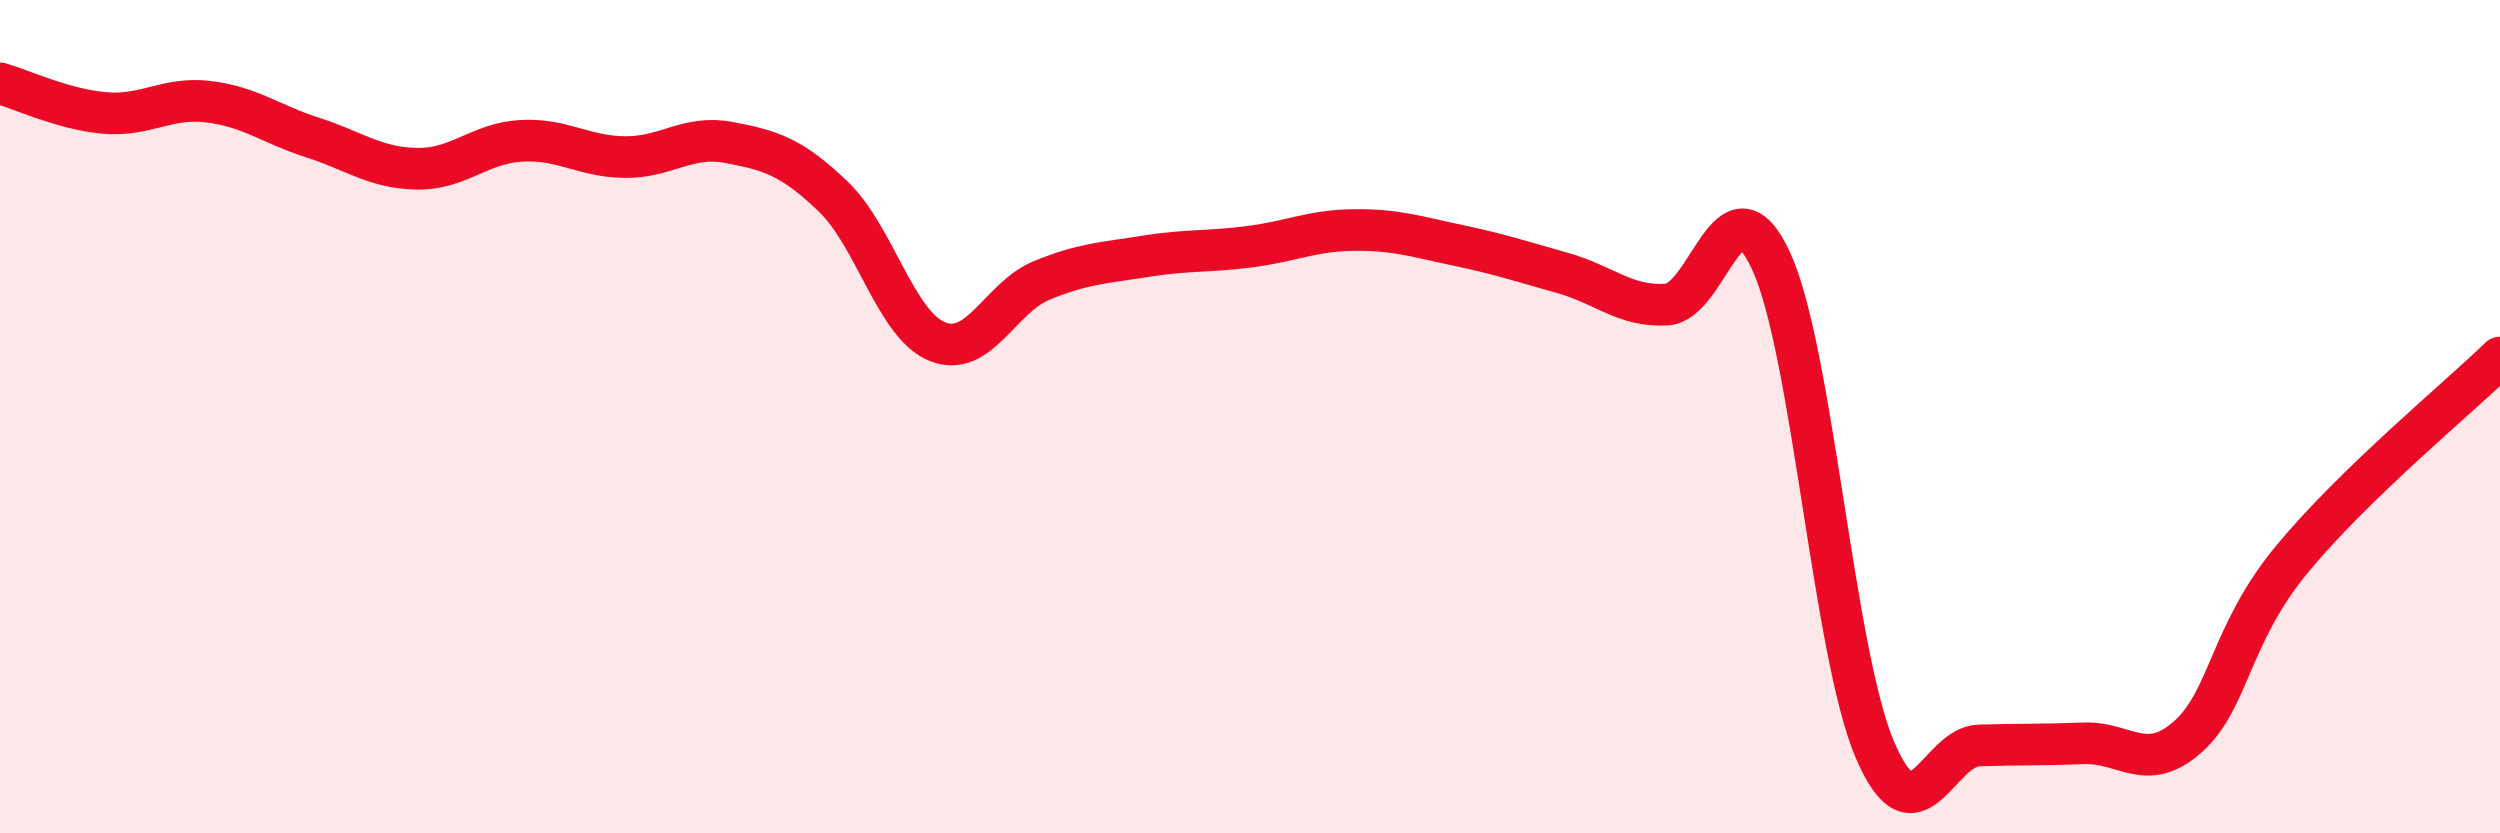 
    <svg width="60" height="20" viewBox="0 0 60 20" xmlns="http://www.w3.org/2000/svg">
      <path
        d="M 0,2 C 0.5,2.14 1.5,2.62 2.5,2.71 C 3.5,2.8 4,2.32 5,2.44 C 6,2.56 6.5,2.98 7.5,3.3 C 8.5,3.62 9,4.03 10,4.05 C 11,4.07 11.5,3.44 12.5,3.38 C 13.5,3.32 14,3.76 15,3.77 C 16,3.78 16.5,3.23 17.5,3.42 C 18.5,3.61 19,3.76 20,4.72 C 21,5.68 21.5,7.8 22.5,8.2 C 23.5,8.6 24,7.14 25,6.73 C 26,6.32 26.5,6.31 27.5,6.15 C 28.5,5.99 29,6.05 30,5.92 C 31,5.79 31.5,5.53 32.5,5.52 C 33.5,5.51 34,5.68 35,5.89 C 36,6.1 36.5,6.27 37.5,6.55 C 38.5,6.83 39,7.37 40,7.31 C 41,7.25 41.5,4.11 42.5,6.25 C 43.5,8.39 44,15.67 45,18 C 46,20.33 46.5,17.92 47.5,17.89 C 48.5,17.86 49,17.88 50,17.84 C 51,17.8 51.5,18.57 52.5,17.69 C 53.5,16.81 53.5,15.25 55,13.43 C 56.5,11.61 59,9.55 60,8.58L60 20L0 20Z"
        fill="#EB0A25"
        opacity="0.1"
        stroke-linecap="round"
        stroke-linejoin="round"
      />
      <path
        d="M 0,2 C 0.5,2.14 1.5,2.62 2.5,2.71 C 3.5,2.8 4,2.32 5,2.44 C 6,2.56 6.5,2.98 7.5,3.3 C 8.5,3.62 9,4.03 10,4.05 C 11,4.07 11.5,3.44 12.5,3.38 C 13.5,3.32 14,3.76 15,3.77 C 16,3.78 16.5,3.23 17.5,3.42 C 18.5,3.61 19,3.76 20,4.72 C 21,5.68 21.5,7.8 22.5,8.2 C 23.5,8.6 24,7.14 25,6.73 C 26,6.32 26.5,6.31 27.5,6.15 C 28.5,5.99 29,6.05 30,5.92 C 31,5.79 31.5,5.53 32.5,5.52 C 33.5,5.51 34,5.68 35,5.89 C 36,6.1 36.5,6.27 37.5,6.55 C 38.5,6.83 39,7.37 40,7.31 C 41,7.25 41.5,4.11 42.5,6.25 C 43.5,8.39 44,15.67 45,18 C 46,20.33 46.5,17.92 47.5,17.89 C 48.5,17.86 49,17.88 50,17.84 C 51,17.8 51.5,18.57 52.5,17.69 C 53.5,16.81 53.5,15.25 55,13.43 C 56.5,11.61 59,9.55 60,8.58"
        stroke="#EB0A25"
        stroke-width="1"
        fill="none"
        stroke-linecap="round"
        stroke-linejoin="round"
      />
    </svg>
  